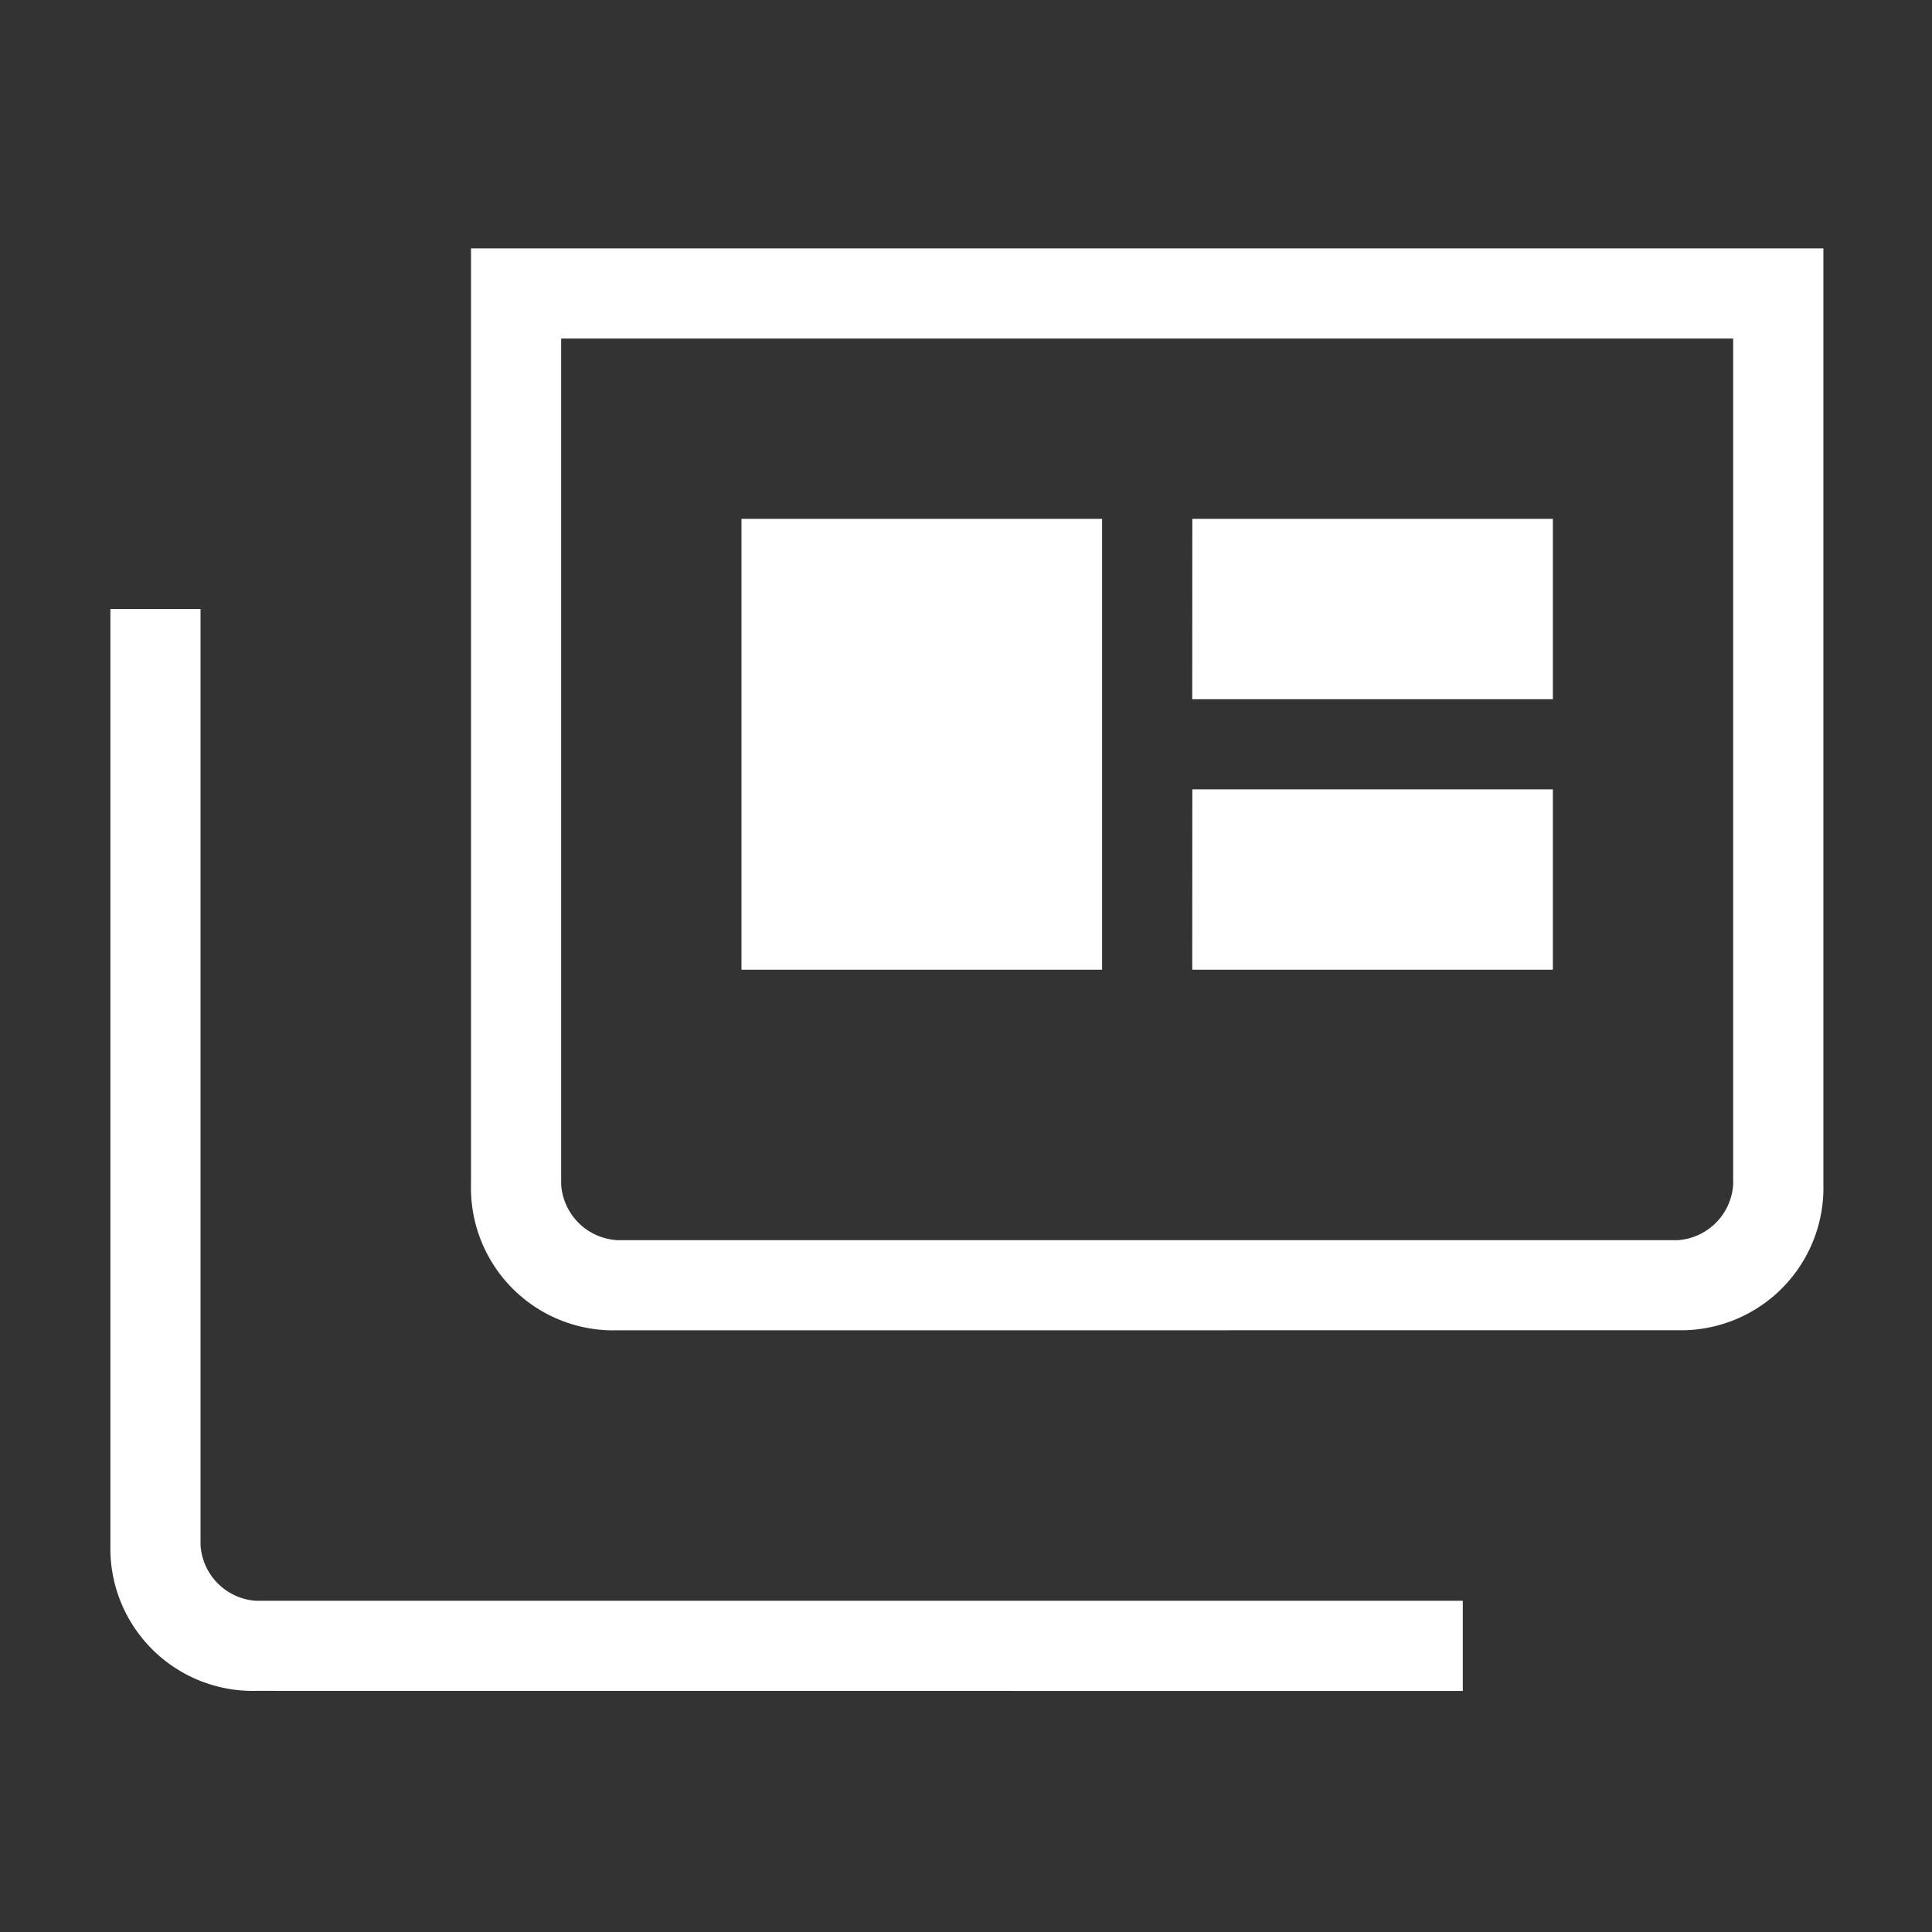 <svg xmlns="http://www.w3.org/2000/svg" xmlns:xlink="http://www.w3.org/1999/xlink" width="70" height="70" viewBox="0 0 70 70">
  <rect x="0" y="0" width="70" height="70" fill="#333333" stroke="none"/>
  <defs>
    <clipPath id="clip-trendico_03_w">
      <rect width="70" height="70"/>
    </clipPath>
  </defs>
  <g id="trendico_03_w" clip-path="url(#clip-trendico_03_w)">
    <path id="패스_796" data-name="패스 796" d="M28.277,472.263A5.16,5.16,0,0,1,23,466.988V433.066h3.266v33.922A2.159,2.159,0,0,0,28.277,469H72v3.266ZM41.342,459.2a5.16,5.16,0,0,1-5.277-5.275V420h49v33.922a5.16,5.16,0,0,1-5.277,5.275Zm0-3.266H79.786a2.16,2.16,0,0,0,2.01-2.009V423.266H39.332v30.656a2.16,2.16,0,0,0,2.01,2.009Zm4.523-9.8H58.931V429.8H45.865Zm16.332,0H75.263V439.6H62.2Zm0-9.8H75.263V429.8H62.2Z" transform="translate(-19 -411)" fill="#fff"/>
  </g>
</svg>
